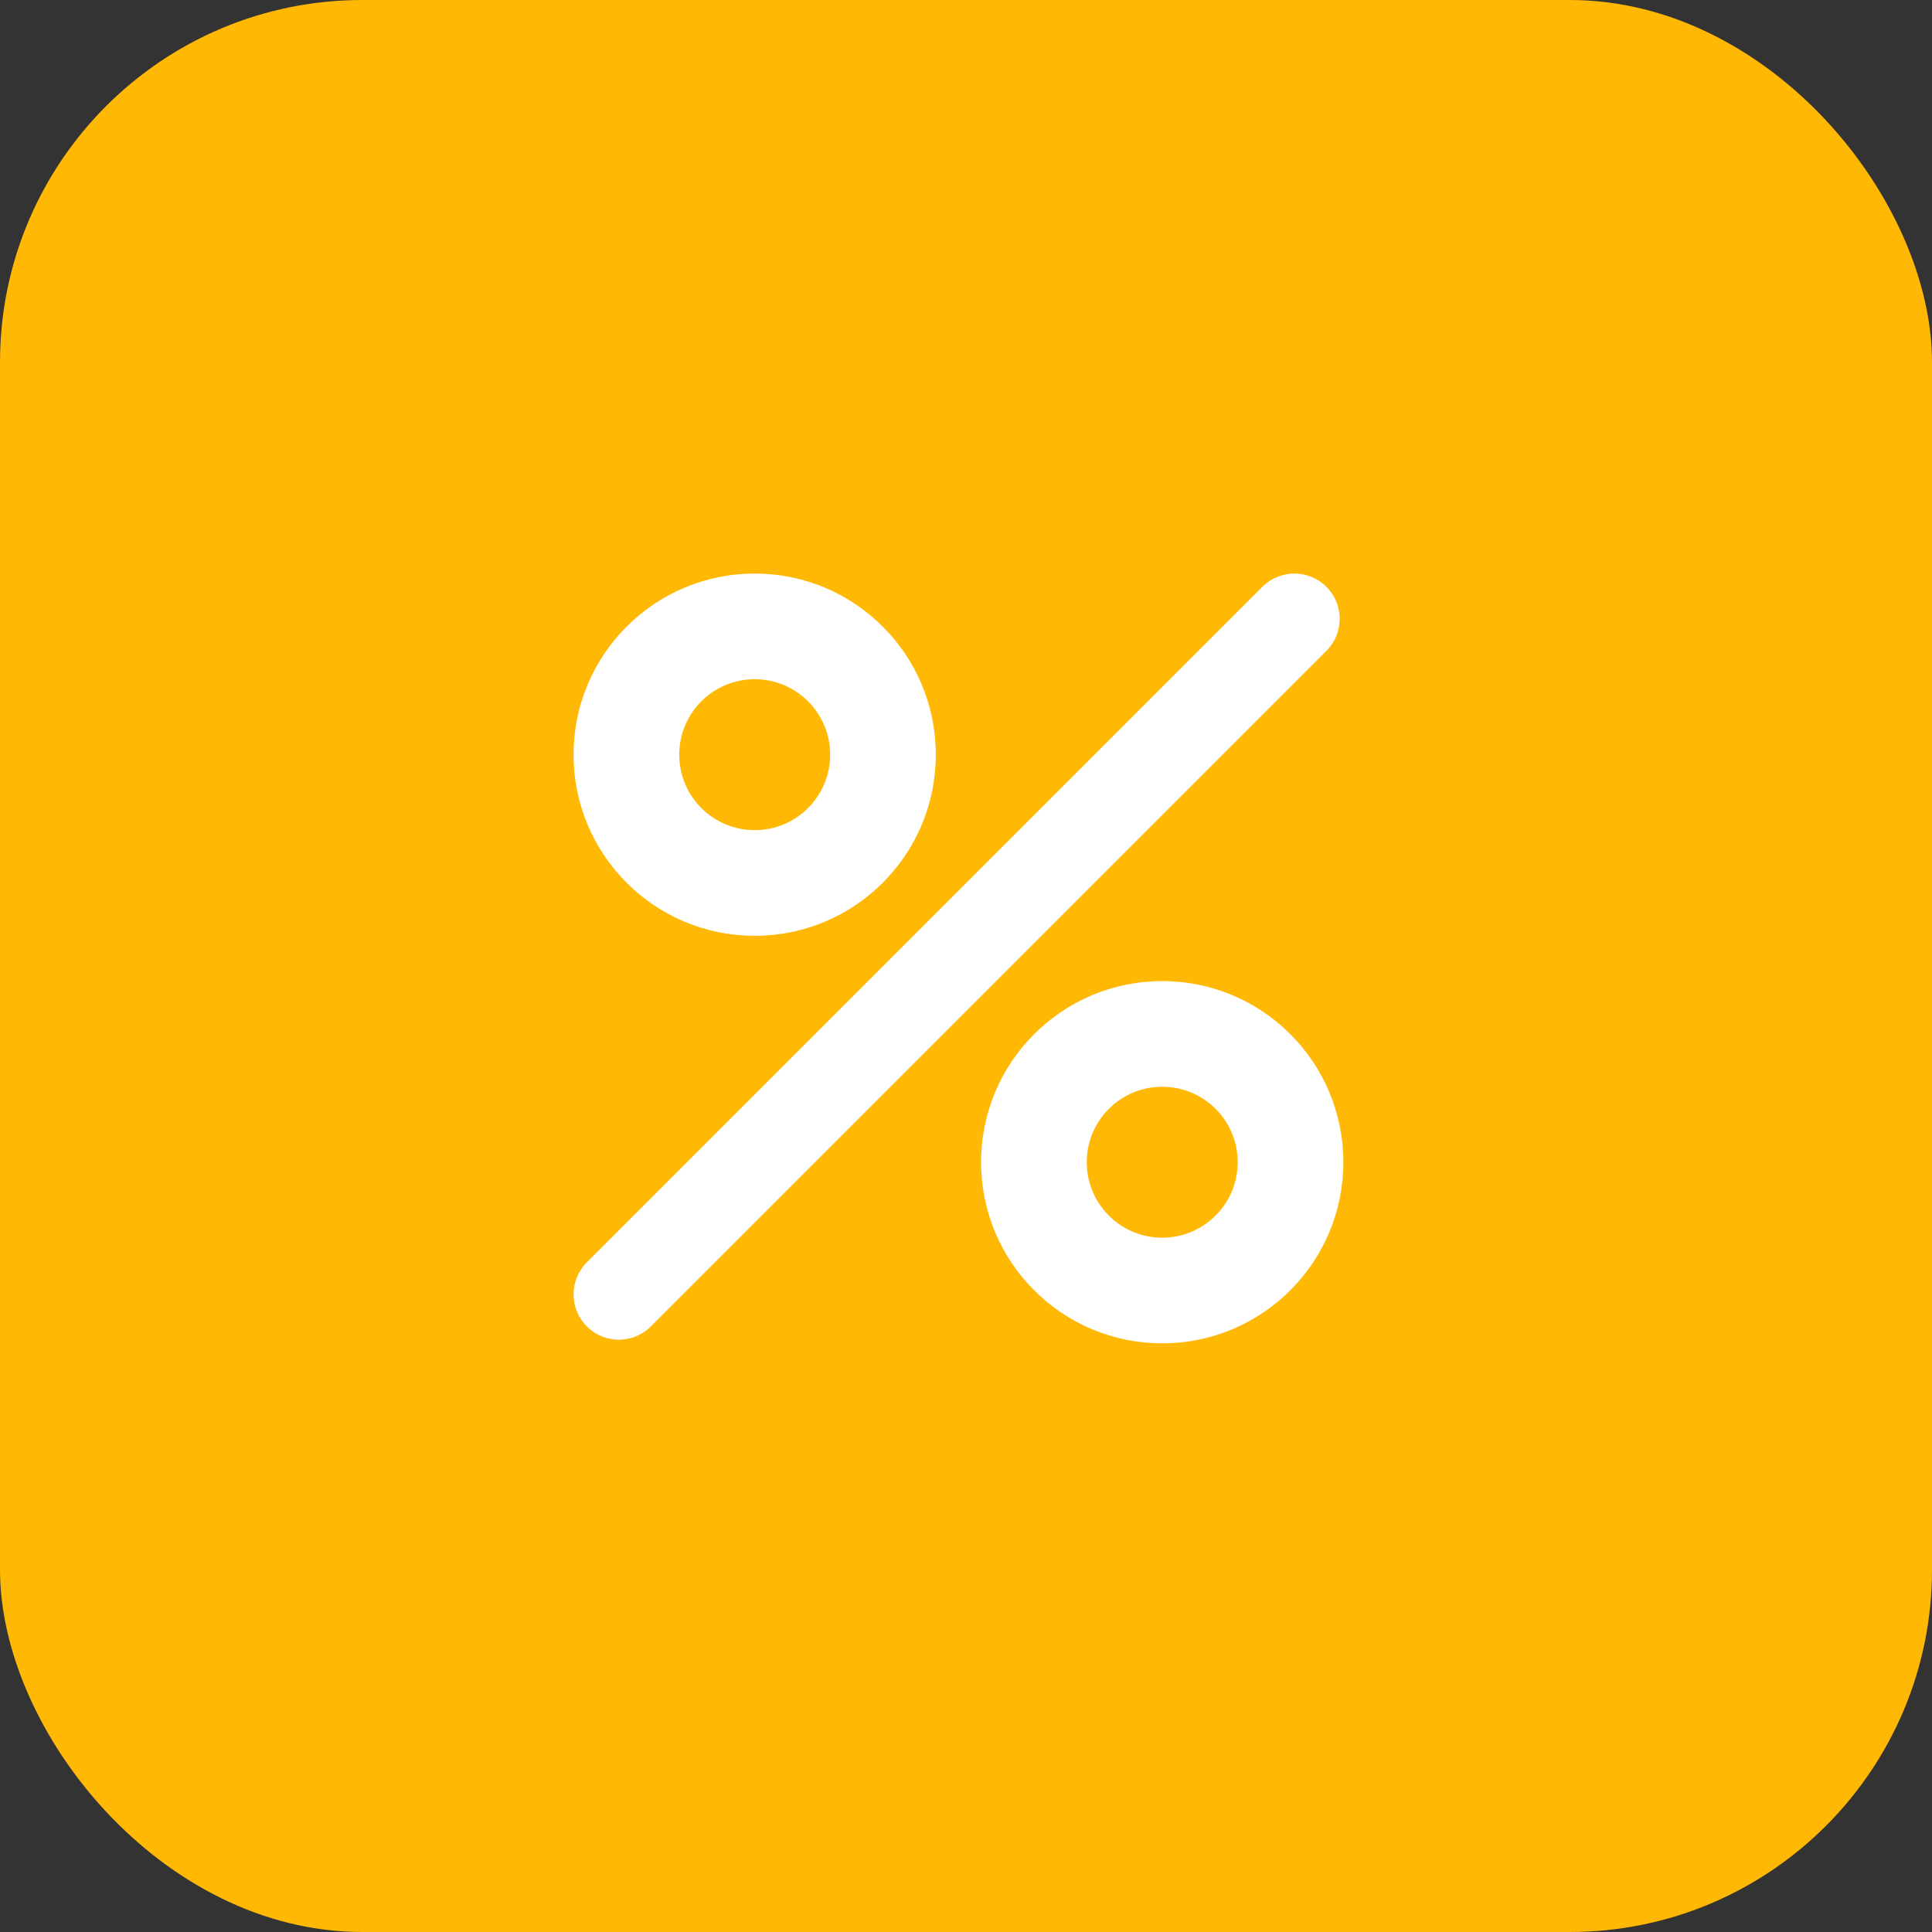 <?xml version="1.0" encoding="UTF-8"?> <svg xmlns="http://www.w3.org/2000/svg" width="128" height="128" viewBox="0 0 128 128" fill="none"><rect x="0" y="0" width="128" height="128" fill="#333333" stroke="none"/><rect width="128" height="128" rx="24" fill="#FFB803"></rect><line x1="41" y1="85.757" x2="85.757" y2="41" stroke="white" stroke-width="6" stroke-linecap="round"></line><circle cx="77" cy="77" r="12" fill="white"></circle><circle cx="77" cy="77" r="5" fill="#FFB803"></circle><circle cx="50" cy="50" r="12" fill="white"></circle><circle cx="50" cy="50" r="5" fill="#FFB803"></circle></svg> 